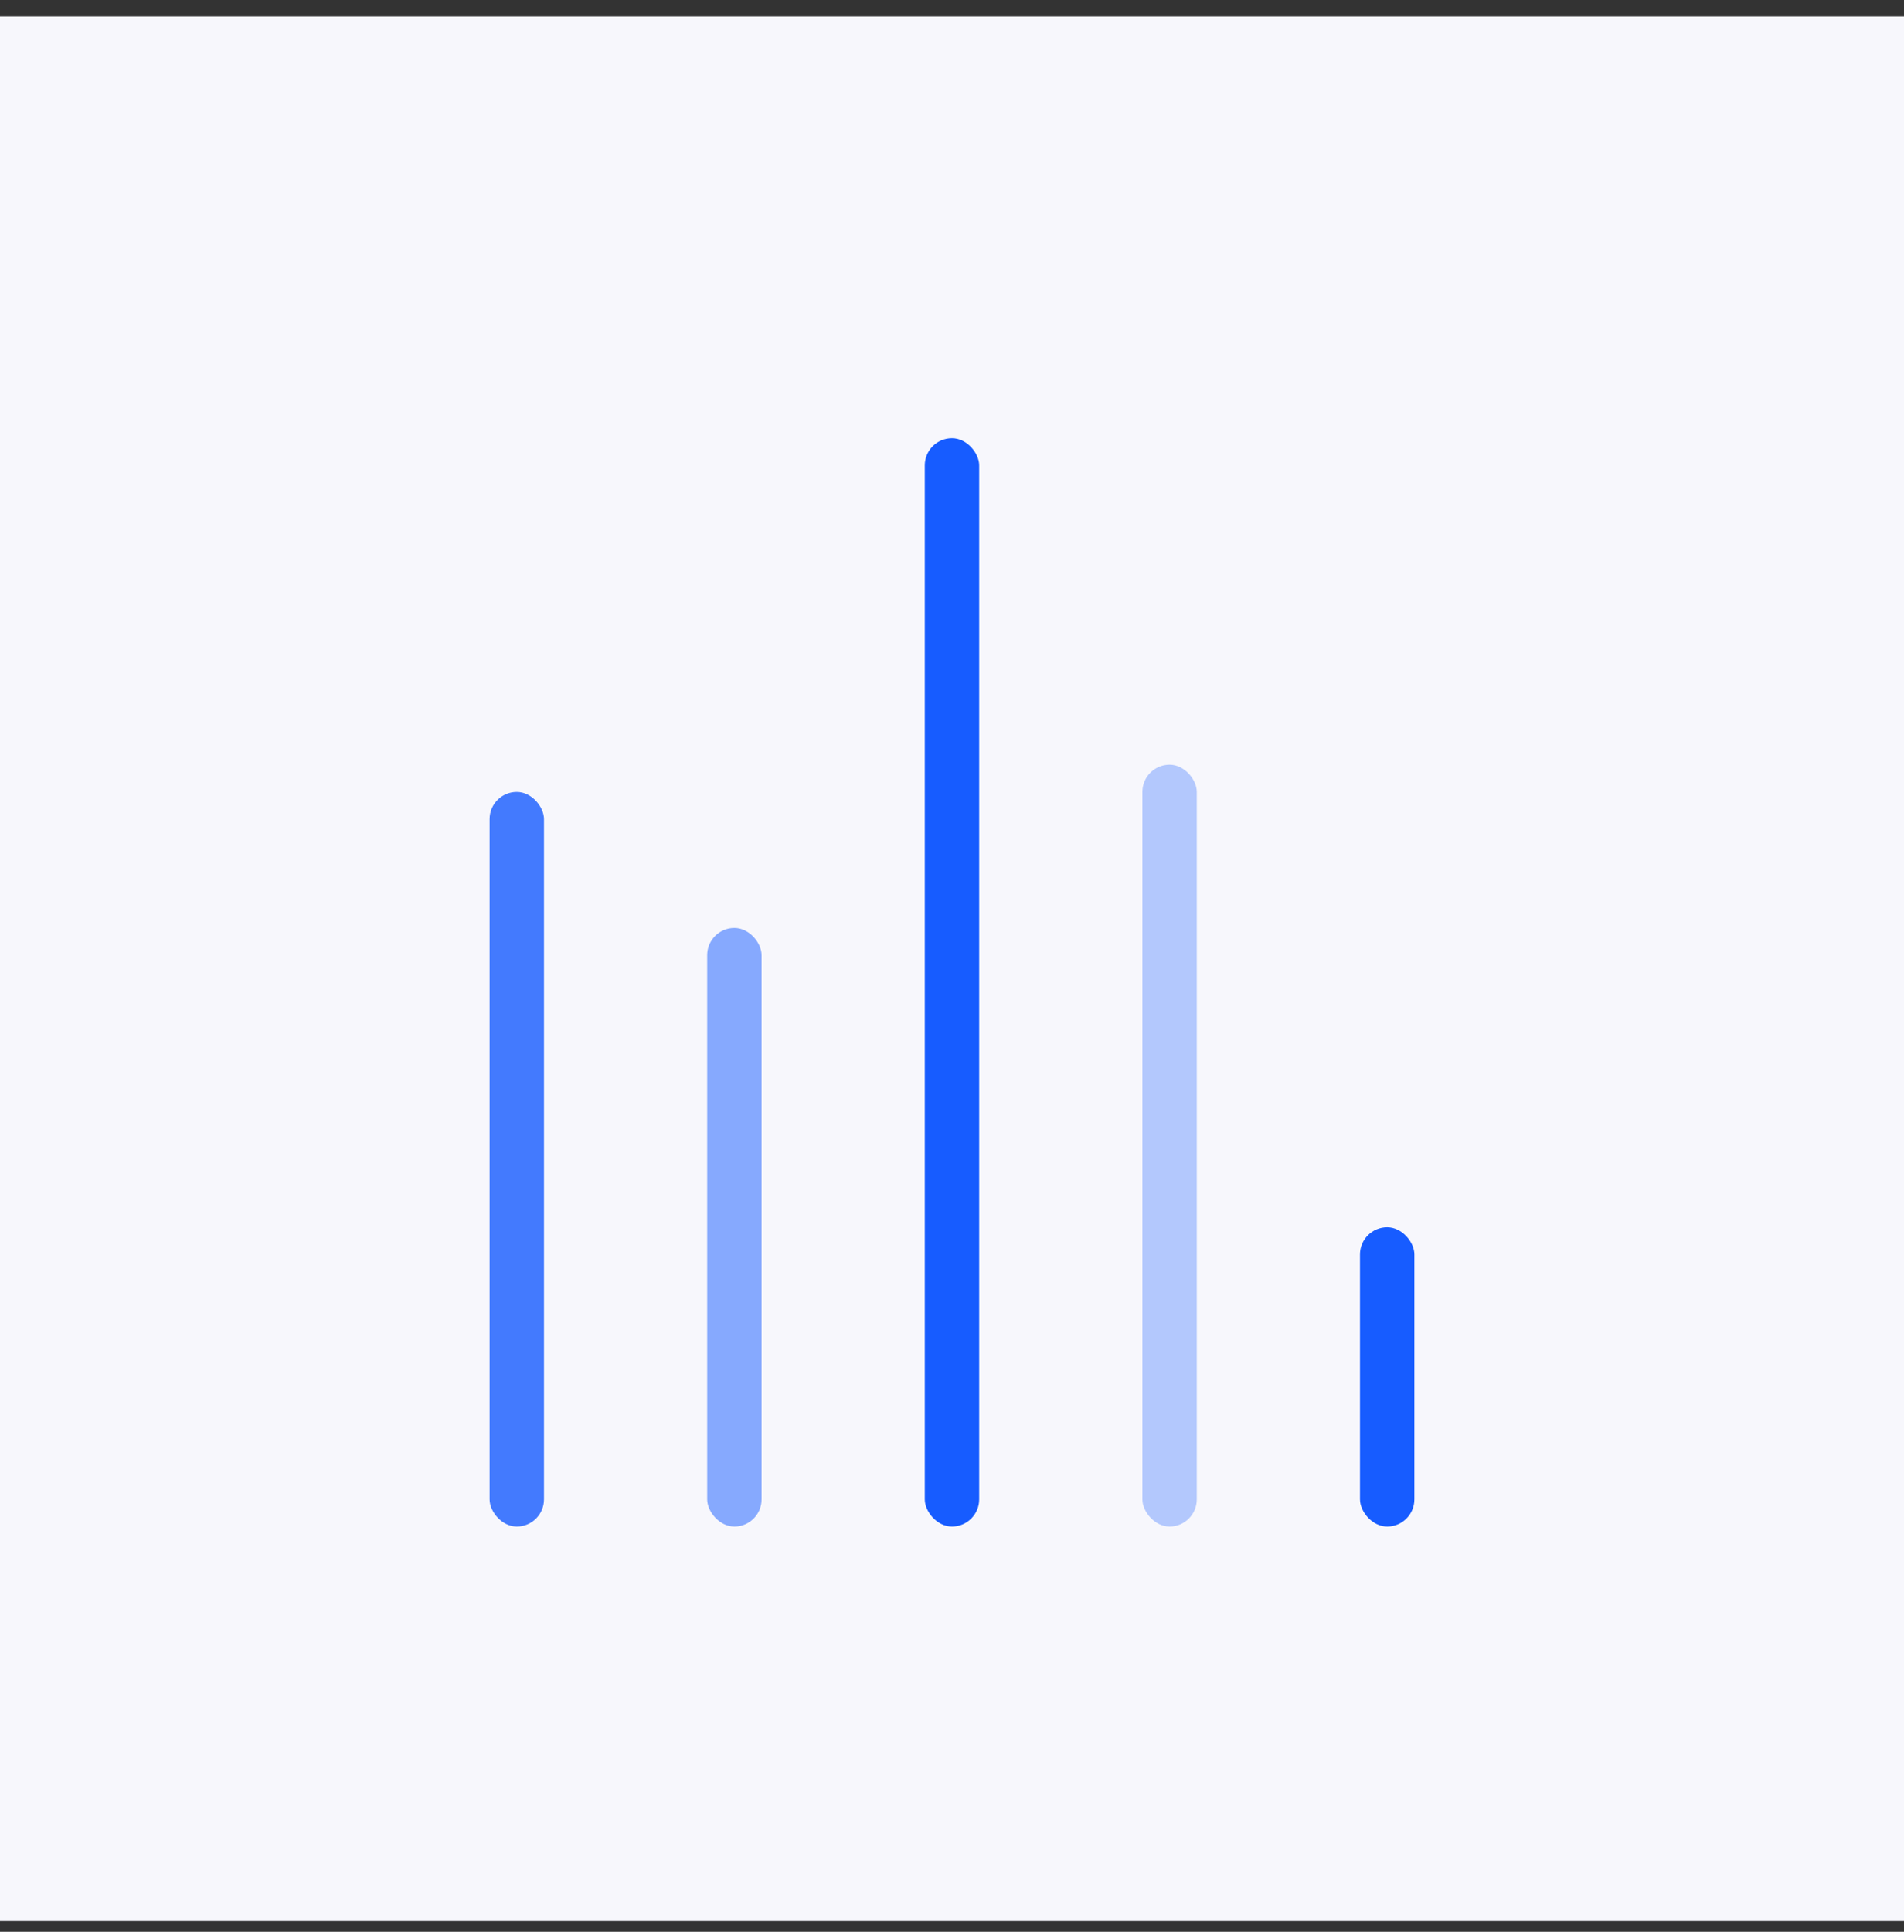 <?xml version="1.0" encoding="UTF-8" standalone="no"?>
<svg width="70" height="71" viewBox="0 0 70 71" fill="none" xmlns="http://www.w3.org/2000/svg">
<rect x="0" y="0" width="70" height="71" fill="#333333" stroke="none"/>
<rect y="0.606" width="70" height="70" fill="#F7F7FC"/>
<rect opacity="0.5" x="26" y="34.106" width="2" height="22" rx="1" fill="#175CFF"/>
<rect opacity="0.8" x="18" y="29.106" width="2" height="27" rx="1" fill="#175CFF"/>
<rect x="34" y="16.106" width="2" height="40" rx="1" fill="#175CFF"/>
<rect opacity="0.3" x="42" y="28.106" width="2" height="28" rx="1" fill="#175CFF"/>
<rect x="50" y="45.106" width="2" height="11" rx="1" fill="#175CFF"/>
</svg>
